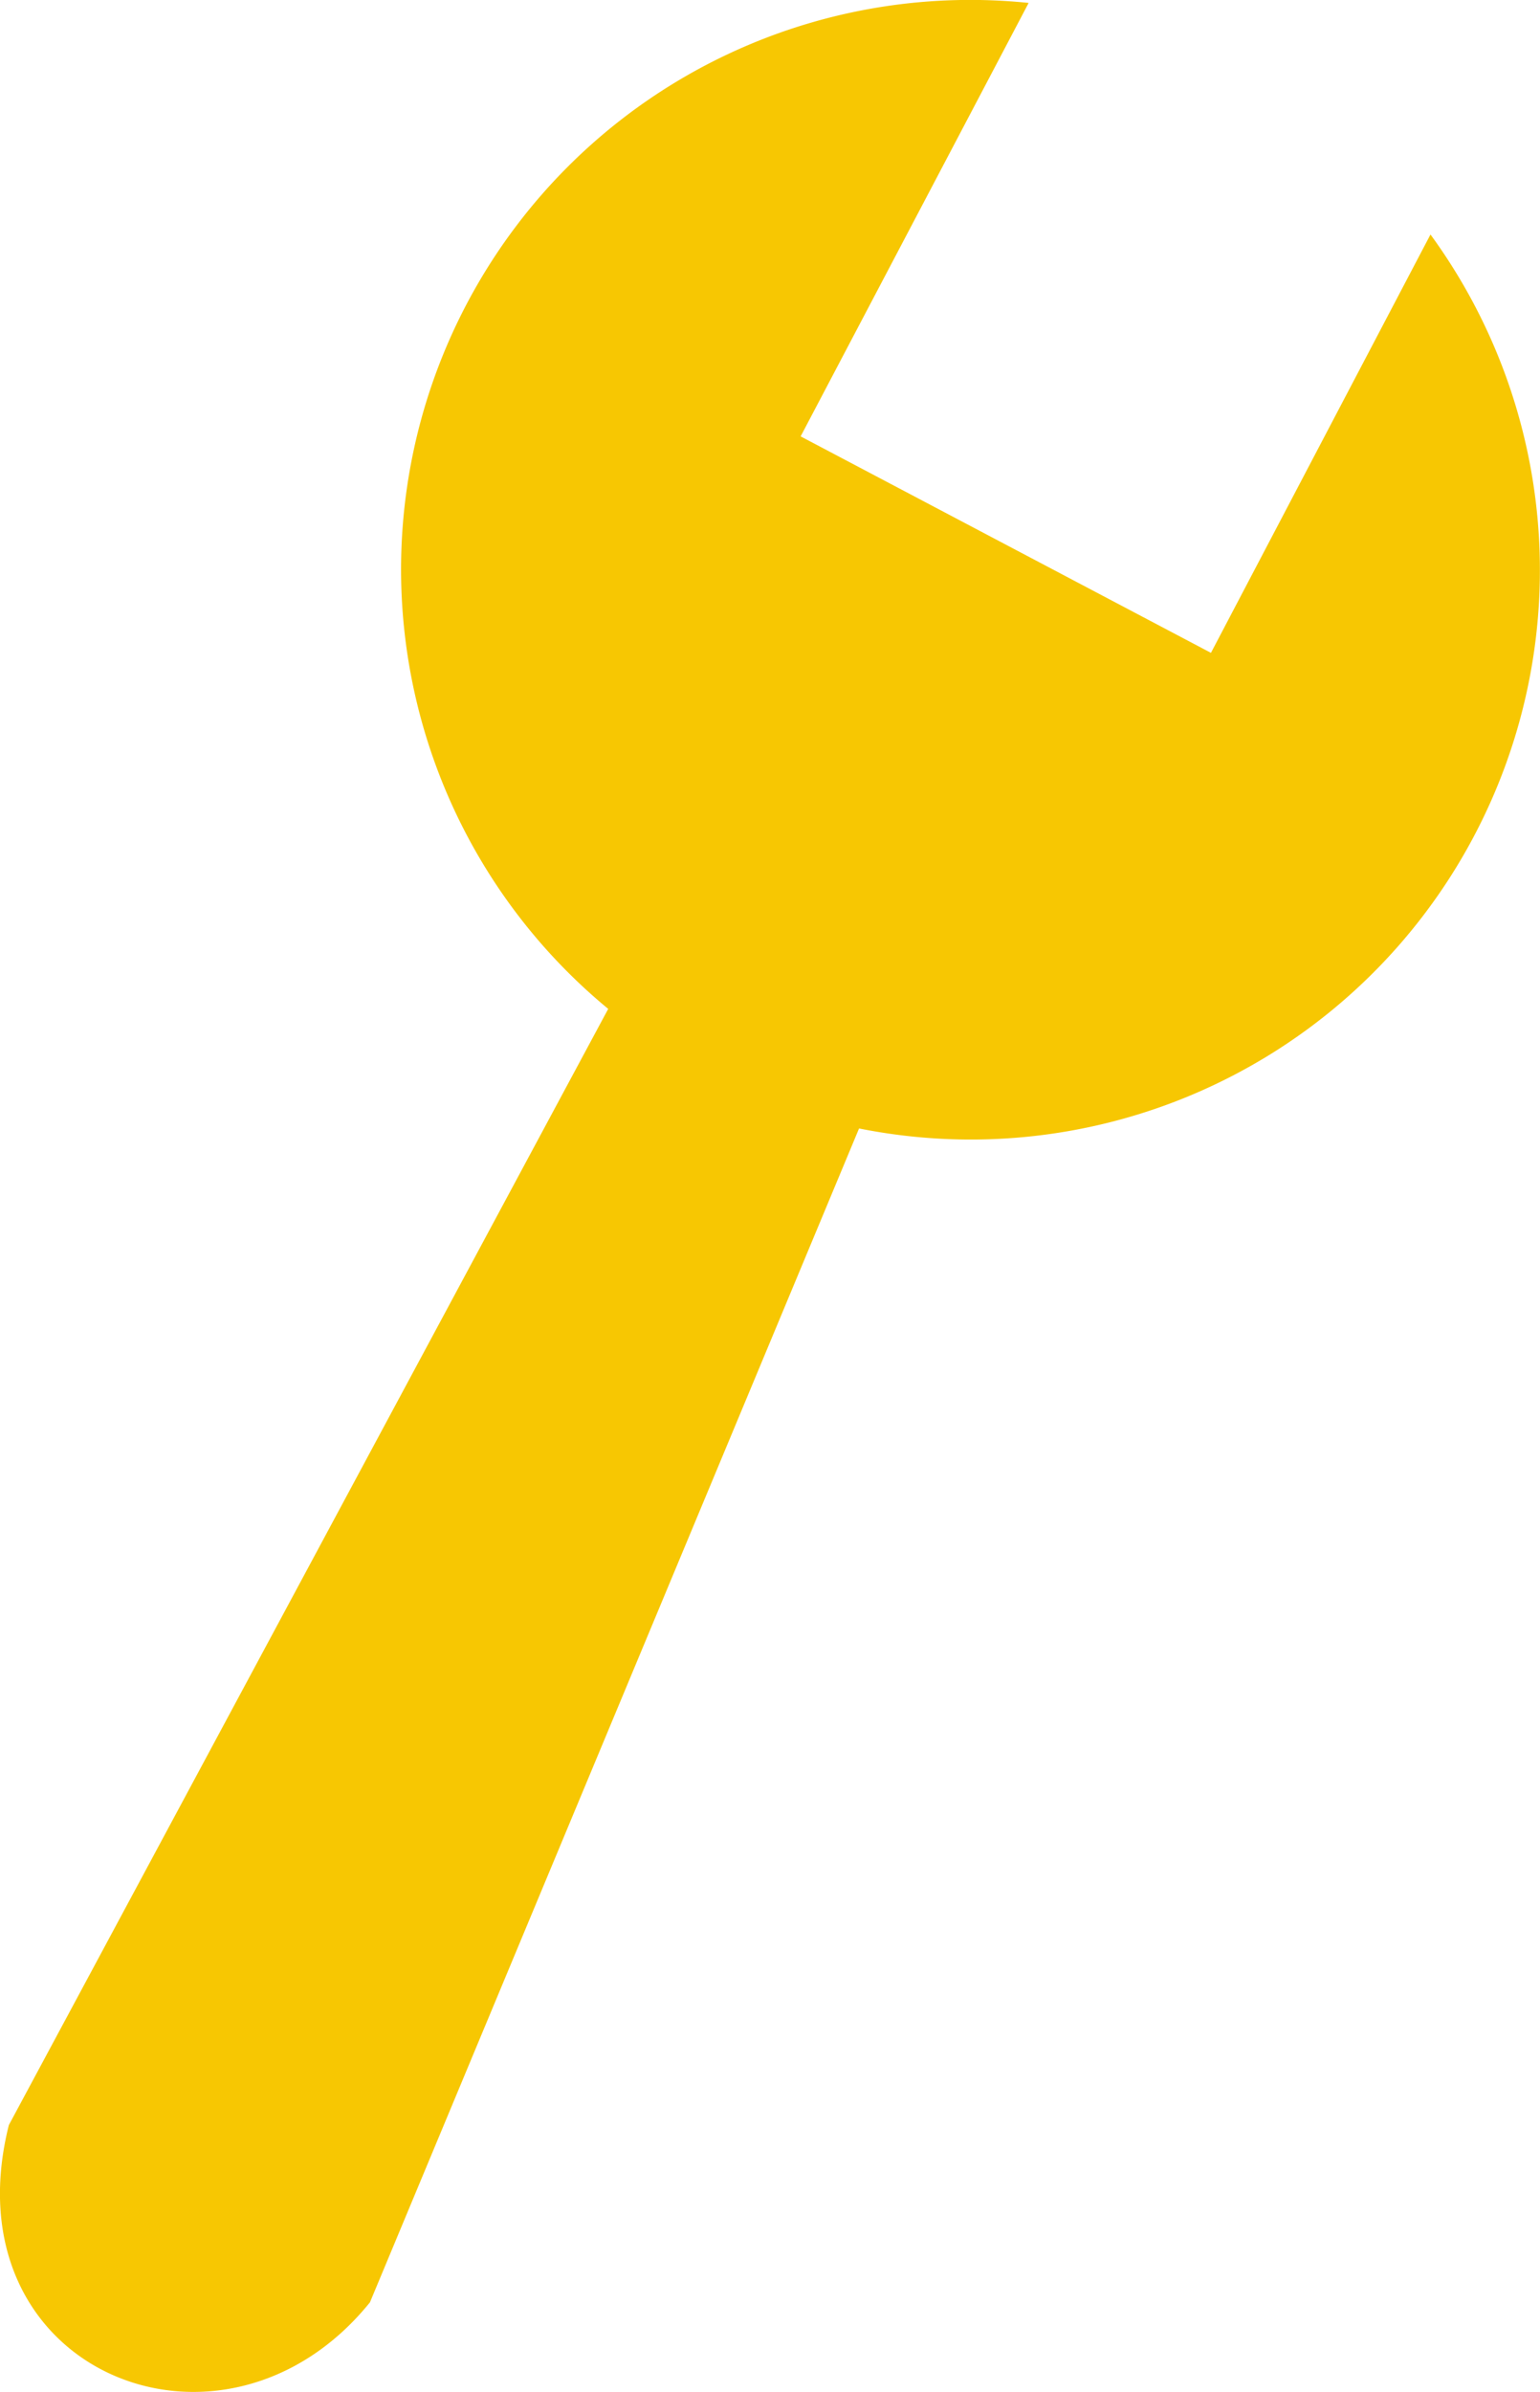 <svg xmlns="http://www.w3.org/2000/svg" xmlns:xlink="http://www.w3.org/1999/xlink" width="24.201" height="37.569" viewBox="0 0 24.201 37.569"><path d="M22.48,3.683A8.943,8.943,0,0,1,13.5,17.724L5.814,36.161C3.51,39.012-.833,37.254.139,33.377L9.558,15.846A8.945,8.945,0,0,1,16.165.046L12.582,6.854l6.448,3.4Z" transform="translate(0 0)" fill="#F7C702" fill-rule="evenodd"/></svg>
